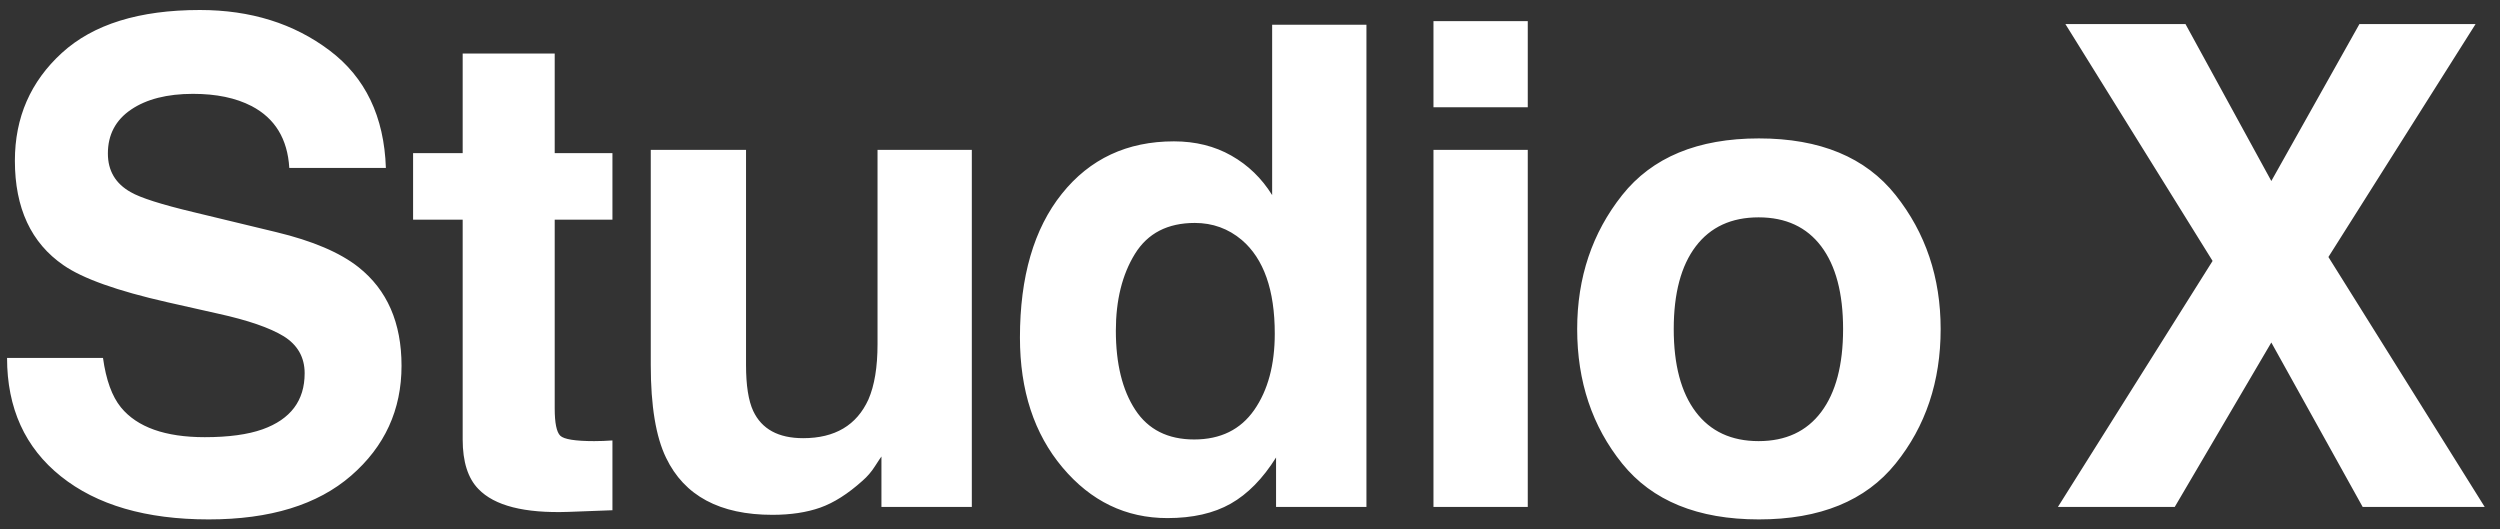 <svg width="85" height="18" viewBox="0 0 85 18" fill="none" xmlns="http://www.w3.org/2000/svg">
<rect x="0" y="0" width="85" height="18" fill="#333333" stroke="none"/>
<path fill-rule="evenodd" clip-rule="evenodd" d="M3.502 12.169C3.605 12.919 3.809 13.479 4.112 13.851C4.666 14.526 5.617 14.864 6.963 14.864C7.769 14.864 8.424 14.775 8.926 14.597C9.881 14.255 10.358 13.62 10.358 12.692C10.358 12.15 10.121 11.73 9.648 11.434C9.174 11.144 8.431 10.888 7.418 10.665L5.687 10.275C3.986 9.889 2.81 9.47 2.159 9.017C1.057 8.259 0.506 7.075 0.506 5.464C0.506 3.993 1.039 2.772 2.104 1.799C3.169 0.826 4.733 0.34 6.796 0.34C8.52 0.34 9.99 0.799 11.206 1.716C12.423 2.633 13.061 3.964 13.12 5.709H9.836C9.777 4.721 9.348 4.019 8.549 3.604C8.017 3.329 7.355 3.191 6.563 3.191C5.683 3.191 4.981 3.37 4.456 3.726C3.931 4.082 3.668 4.58 3.668 5.219C3.668 5.805 3.927 6.243 4.445 6.533C4.777 6.726 5.487 6.952 6.575 7.212L9.392 7.892C10.627 8.189 11.559 8.586 12.188 9.083C13.164 9.856 13.652 10.973 13.652 12.436C13.652 13.936 13.081 15.181 11.938 16.173C10.796 17.164 9.182 17.66 7.096 17.66C4.966 17.66 3.291 17.172 2.07 16.195C0.85 15.219 0.24 13.877 0.24 12.169H3.502ZM14.045 7.468V5.207H15.731V1.821H18.86V5.207H20.823V7.468H18.86V13.884C18.86 14.381 18.923 14.691 19.049 14.814C19.174 14.936 19.559 14.998 20.202 14.998C20.298 14.998 20.4 14.996 20.507 14.992C20.615 14.988 20.72 14.983 20.823 14.975V17.348L19.326 17.404C17.832 17.456 16.811 17.196 16.264 16.624C15.909 16.26 15.731 15.699 15.731 14.942V7.468H14.045ZM25.365 5.096V12.414C25.365 13.104 25.447 13.624 25.609 13.973C25.898 14.589 26.464 14.898 27.307 14.898C28.387 14.898 29.126 14.459 29.526 13.583C29.733 13.108 29.836 12.48 29.836 11.701V5.096H33.042V17.236H29.969V15.521C29.94 15.558 29.866 15.67 29.747 15.855C29.629 16.041 29.488 16.204 29.326 16.345C28.83 16.791 28.351 17.095 27.889 17.259C27.427 17.422 26.885 17.504 26.264 17.504C24.474 17.504 23.269 16.858 22.647 15.566C22.3 14.853 22.126 13.802 22.126 12.414V5.096H25.365ZM39.914 4.806C40.646 4.806 41.297 4.968 41.866 5.291C42.436 5.614 42.898 6.061 43.253 6.633V0.841H46.459V17.236H43.386V15.555C42.935 16.275 42.421 16.798 41.844 17.125C41.267 17.452 40.55 17.615 39.692 17.615C38.279 17.615 37.09 17.041 36.125 15.894C35.16 14.747 34.678 13.275 34.678 11.478C34.678 9.406 35.153 7.777 36.103 6.589C37.053 5.4 38.324 4.806 39.914 4.806ZM40.602 14.942C41.496 14.942 42.177 14.608 42.643 13.94C43.109 13.271 43.342 12.406 43.342 11.344C43.342 9.859 42.968 8.798 42.221 8.159C41.763 7.773 41.23 7.58 40.624 7.58C39.699 7.58 39.021 7.931 38.588 8.632C38.155 9.334 37.939 10.205 37.939 11.244C37.939 12.365 38.159 13.262 38.599 13.934C39.039 14.606 39.707 14.942 40.602 14.942ZM51.944 3.648H48.738V0.719H51.944V3.648ZM48.738 5.096H51.944V17.236H48.738V5.096ZM59.792 14.998C60.716 14.998 61.426 14.667 61.922 14.006C62.417 13.346 62.665 12.406 62.665 11.188C62.665 9.971 62.417 9.033 61.922 8.376C61.426 7.719 60.716 7.39 59.792 7.39C58.867 7.39 58.155 7.719 57.656 8.376C57.157 9.033 56.907 9.971 56.907 11.188C56.907 12.406 57.157 13.346 57.656 14.006C58.155 14.667 58.867 14.998 59.792 14.998ZM65.982 11.188C65.982 12.971 65.472 14.495 64.451 15.761C63.431 17.027 61.881 17.66 59.803 17.66C57.725 17.66 56.175 17.027 55.154 15.761C54.134 14.495 53.624 12.971 53.624 11.188C53.624 9.436 54.134 7.918 55.154 6.633C56.175 5.348 57.725 4.706 59.803 4.706C61.881 4.706 63.431 5.348 64.451 6.633C65.472 7.918 65.982 9.436 65.982 11.188ZM73.941 17.236H69.969L75.228 8.872L70.224 0.819H74.307L77.225 6.154L80.22 0.819H84.169L79.166 8.738L84.48 17.236H80.331L77.225 11.645L73.941 17.236Z" fill="white"/>
</svg>
